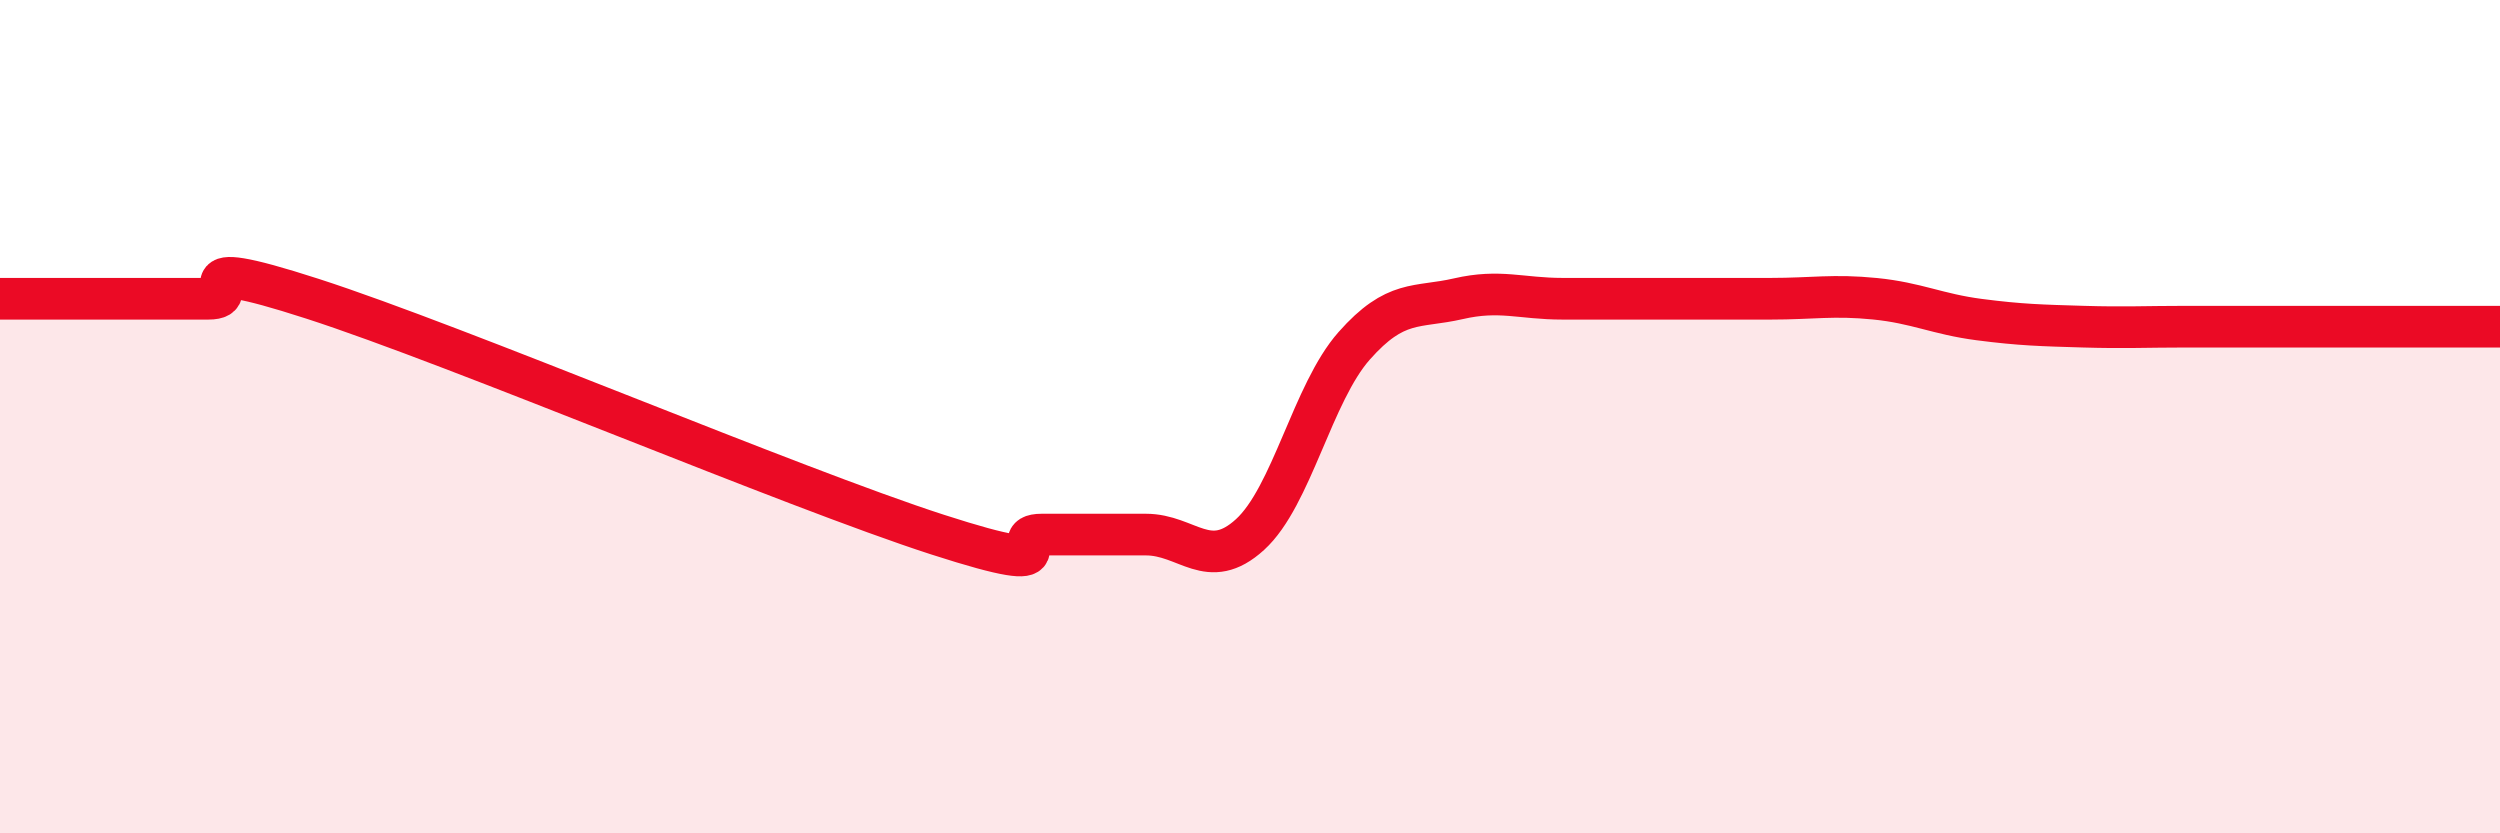 
    <svg width="60" height="20" viewBox="0 0 60 20" xmlns="http://www.w3.org/2000/svg">
      <path
        d="M 0,7.17 C 0.5,7.17 1.5,7.17 2.5,7.17 C 3.5,7.17 4,7.17 5,7.17 C 6,7.17 4,6.04 7.5,7.17 C 11,8.3 19,11.7 22.5,12.83 C 26,13.96 24,12.83 25,12.83 C 26,12.83 26.5,12.83 27.5,12.83 C 28.5,12.83 29,13.74 30,12.83 C 31,11.92 31.5,9.43 32.5,8.3 C 33.5,7.17 34,7.4 35,7.17 C 36,6.94 36.5,7.17 37.5,7.17 C 38.5,7.17 39,7.17 40,7.17 C 41,7.17 41.5,7.17 42.5,7.17 C 43.5,7.17 44,7.07 45,7.17 C 46,7.27 46.5,7.54 47.5,7.67 C 48.5,7.8 49,7.81 50,7.84 C 51,7.87 51.5,7.84 52.5,7.84 C 53.5,7.84 53.5,7.84 55,7.84 C 56.5,7.84 59,7.84 60,7.84L60 20L0 20Z"
        fill="#EB0A25"
        opacity="0.1"
        stroke-linecap="round"
        stroke-linejoin="round"
      />
      <path
        d="M 0,7.17 C 0.5,7.17 1.5,7.17 2.5,7.17 C 3.5,7.17 4,7.17 5,7.17 C 6,7.17 4,6.04 7.5,7.17 C 11,8.3 19,11.7 22.5,12.83 C 26,13.96 24,12.83 25,12.83 C 26,12.83 26.5,12.83 27.5,12.83 C 28.5,12.83 29,13.74 30,12.83 C 31,11.92 31.5,9.43 32.5,8.3 C 33.5,7.17 34,7.4 35,7.17 C 36,6.94 36.5,7.17 37.5,7.17 C 38.5,7.17 39,7.17 40,7.17 C 41,7.17 41.5,7.17 42.5,7.17 C 43.5,7.17 44,7.07 45,7.17 C 46,7.27 46.5,7.54 47.5,7.67 C 48.5,7.8 49,7.81 50,7.84 C 51,7.87 51.5,7.84 52.5,7.84 C 53.5,7.84 53.5,7.84 55,7.84 C 56.5,7.84 59,7.84 60,7.84"
        stroke="#EB0A25"
        stroke-width="1"
        fill="none"
        stroke-linecap="round"
        stroke-linejoin="round"
      />
    </svg>
  